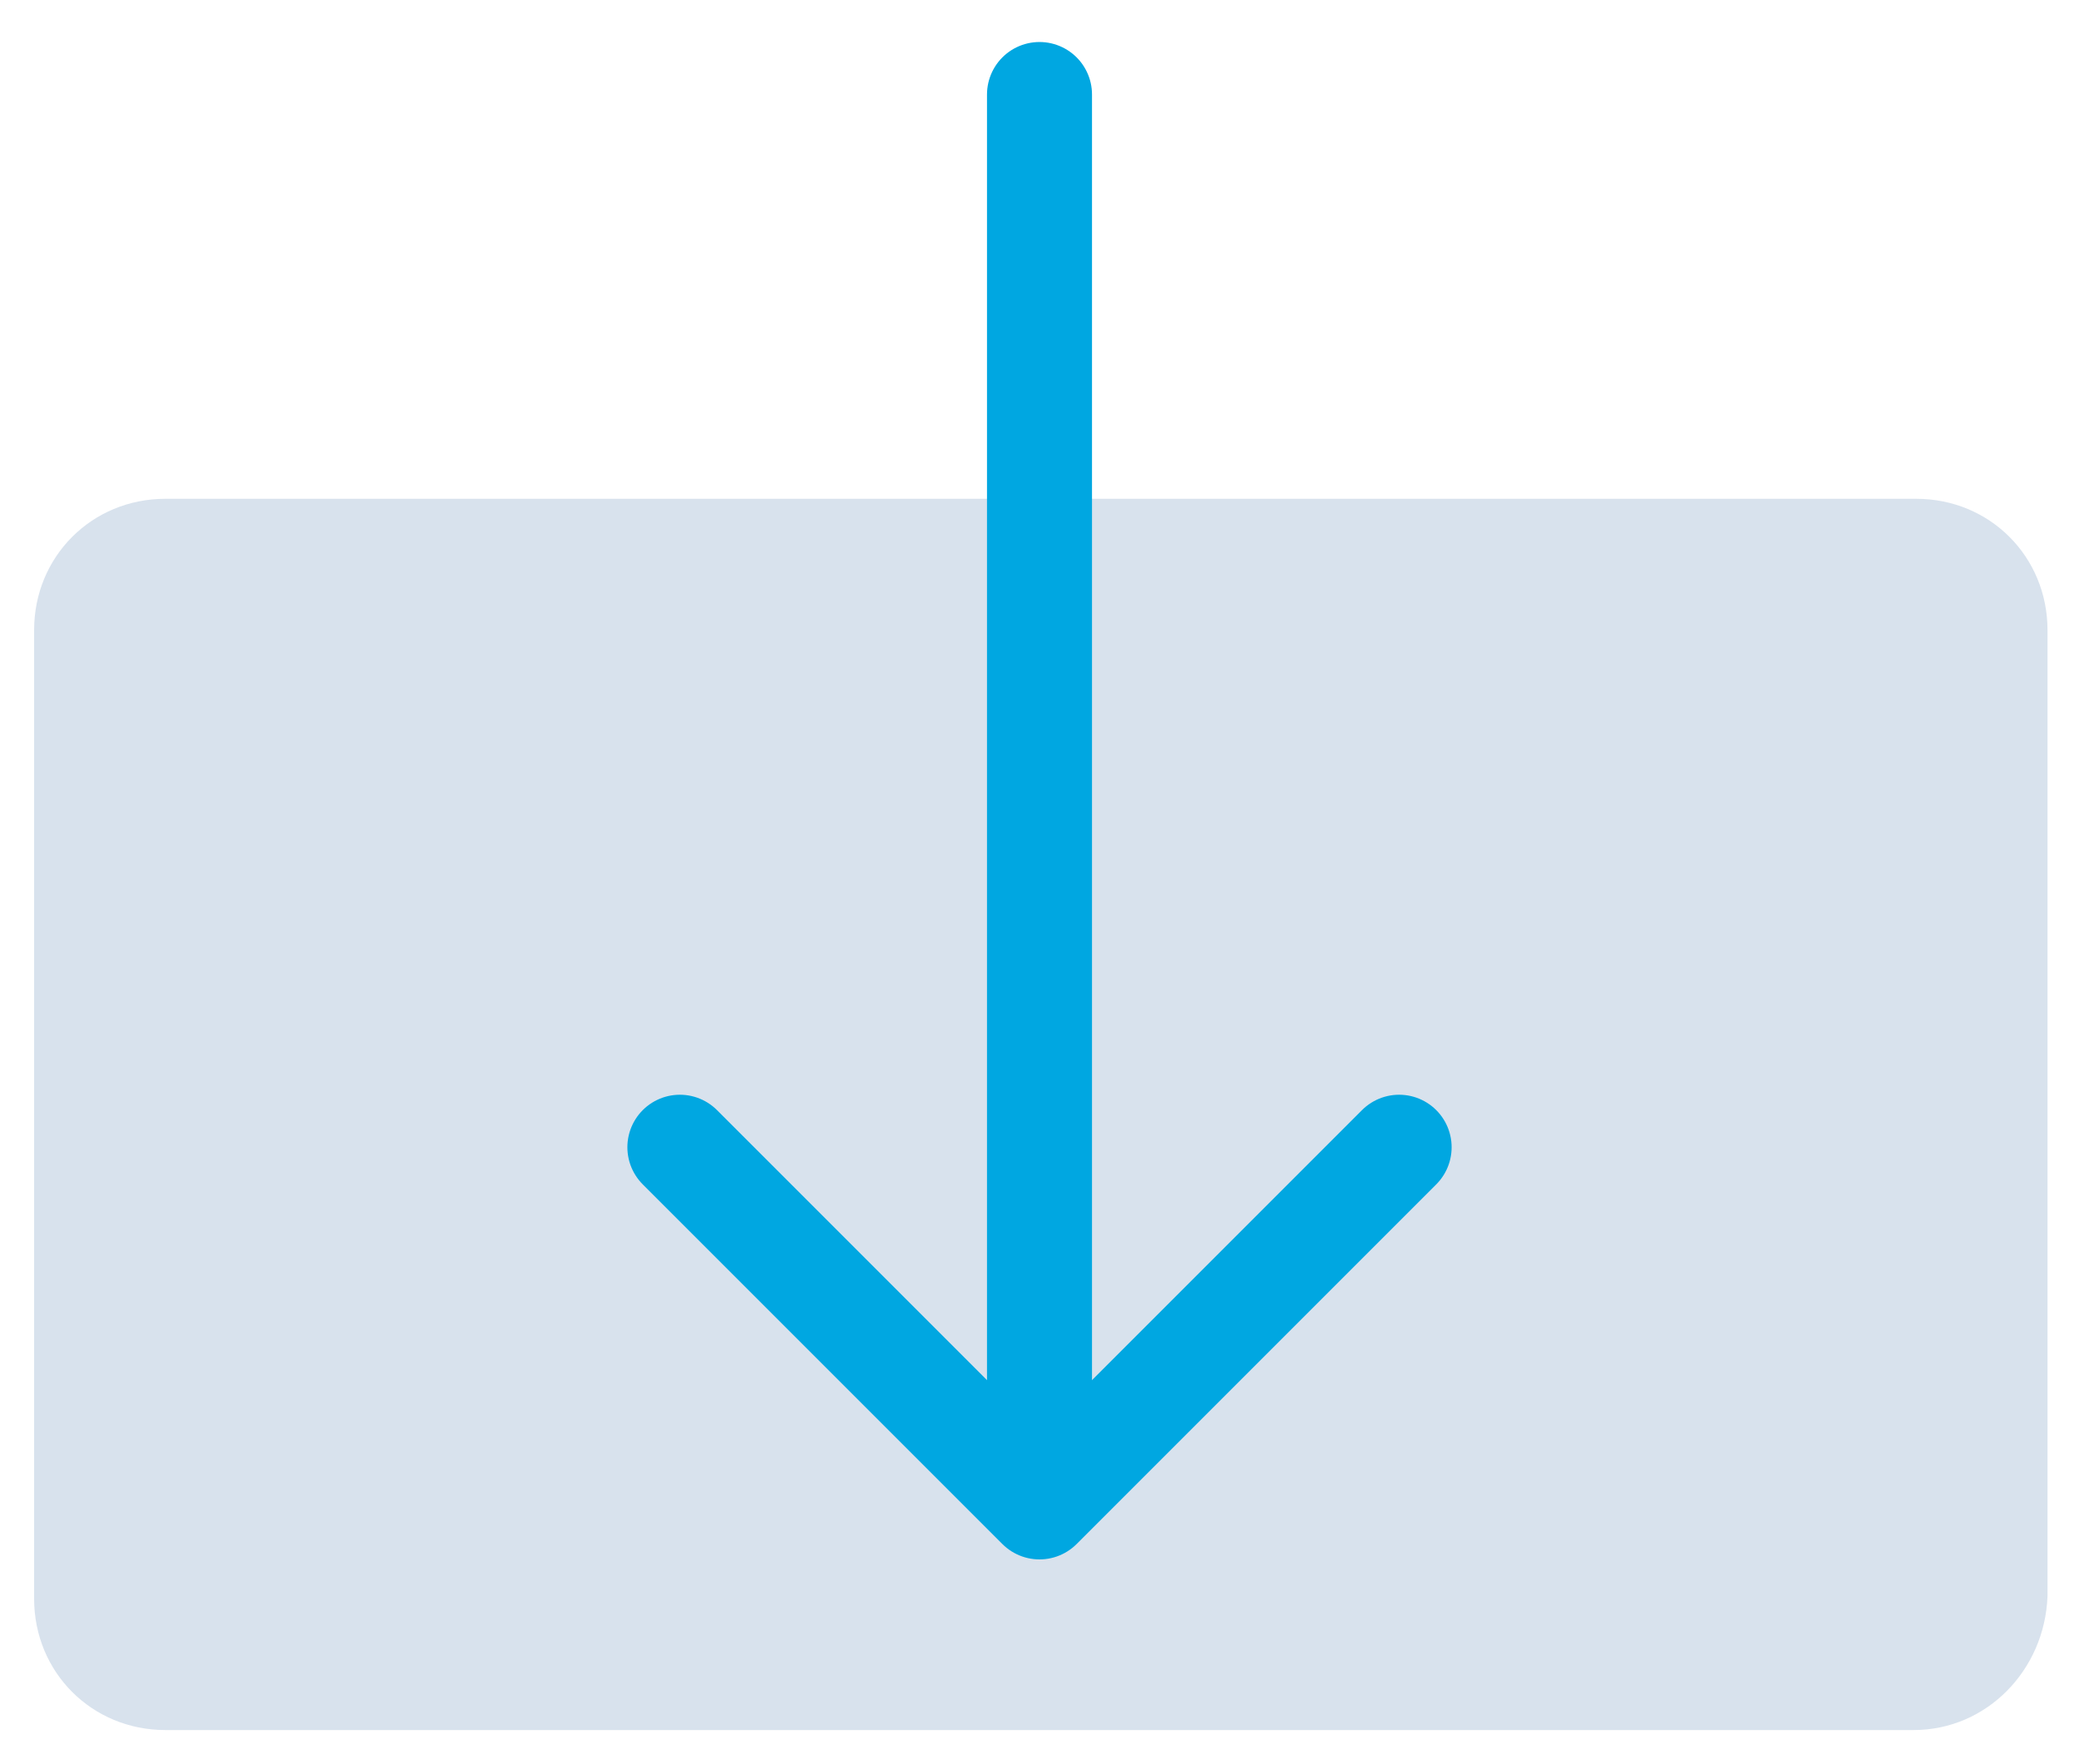<?xml version="1.0" encoding="utf-8"?>
<!-- Generator: Adobe Illustrator 26.4.1, SVG Export Plug-In . SVG Version: 6.00 Build 0)  -->
<svg version="1.1" id="Layer_1" xmlns="http://www.w3.org/2000/svg" xmlns:xlink="http://www.w3.org/1999/xlink" x="0px" y="0px"
	 viewBox="0 0 79.2 67.2" style="enable-background:new 0 0 79.2 67.2;" xml:space="preserve">
<style type="text/css">
	.st0{fill:#D8E2ED;}
	.st1{fill:none;stroke:#00A7E1;stroke-width:4;stroke-linecap:round;stroke-linejoin:round;}
</style>
<path class="st0" d="M72.9,65.9H6.3c-2.8,0-5-2.2-5-5V24c0-2.8,2.2-5,5-5h66.7c2.8,0,5,2.2,5,5v36.8C77.9,63.6,75.7,65.9,72.9,65.9z
	"/>
<line class="st1" x1="39.6" y1="3.6" x2="39.6" y2="56.5"/>
<polyline class="st1" points="53.3,43.7 39.6,57.4 25.9,43.7 "/>
</svg>

